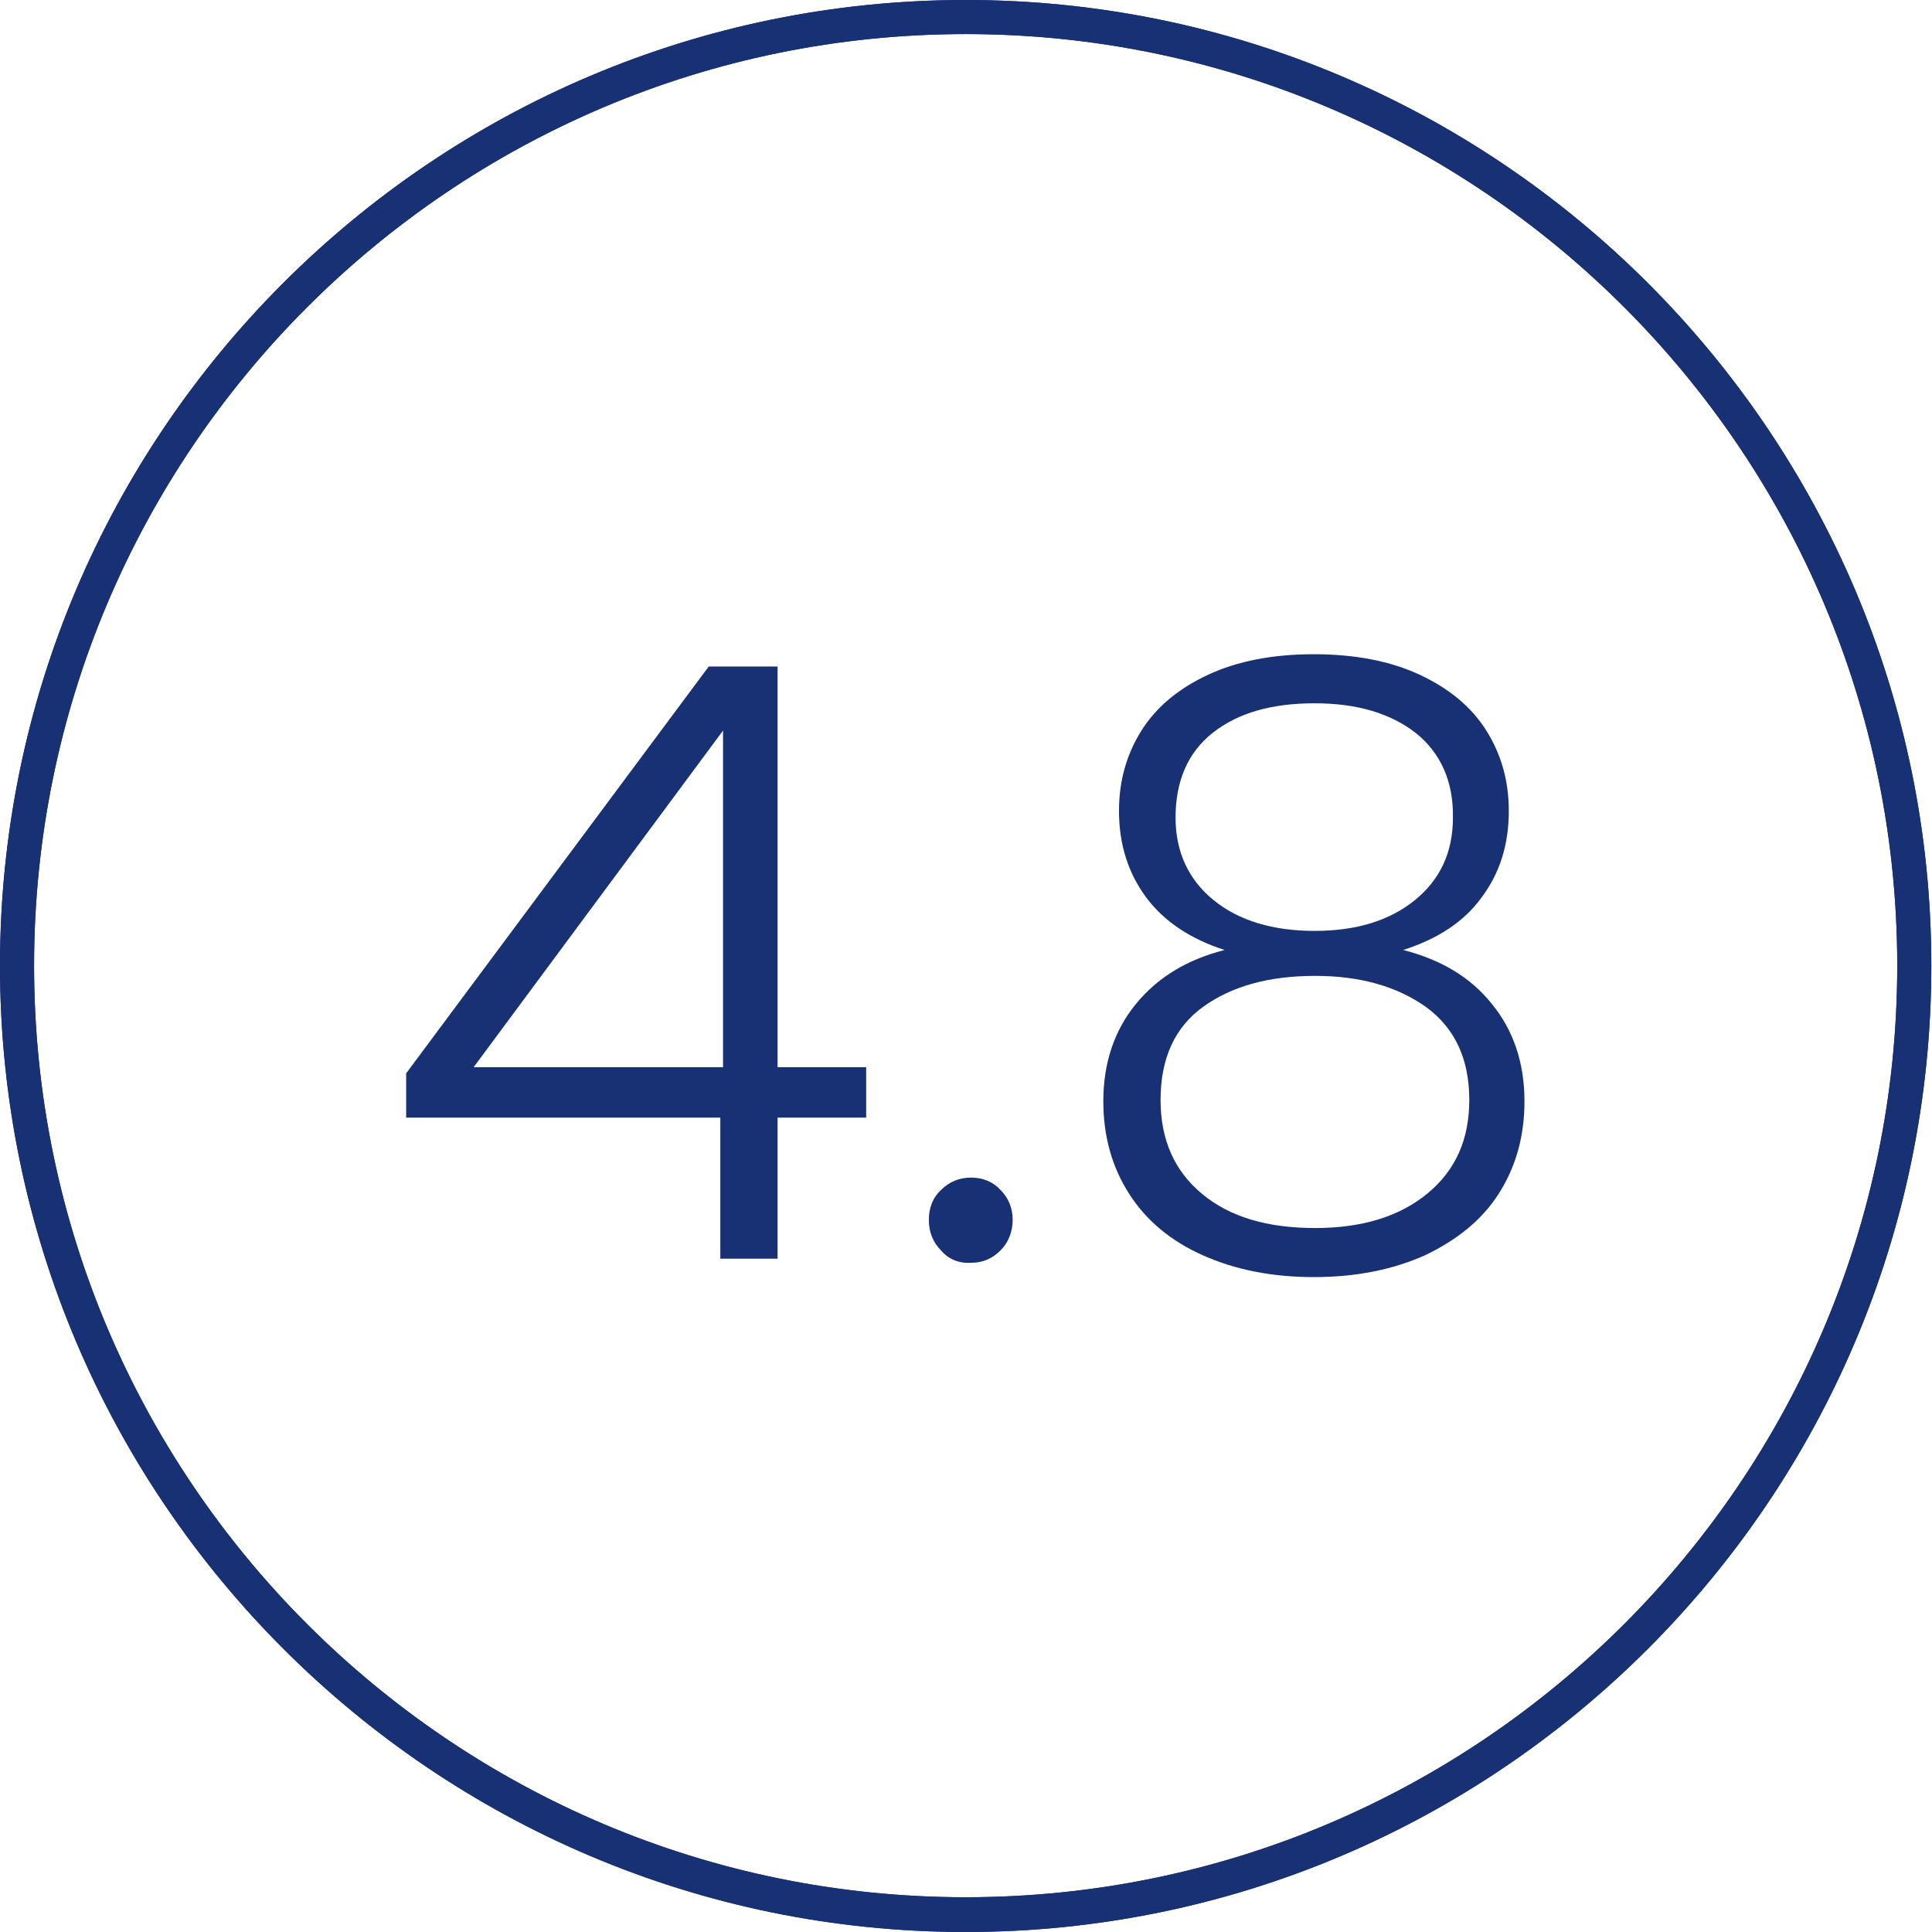 <?xml version="1.0" encoding="utf-8"?>
<!-- Generator: Adobe Illustrator 27.0.1, SVG Export Plug-In . SVG Version: 6.00 Build 0)  -->
<svg version="1.1" id="_x31_" xmlns="http://www.w3.org/2000/svg" xmlns:xlink="http://www.w3.org/1999/xlink" x="0px" y="0px"
	 viewBox="0 0 28.35 28.35" style="enable-background:new 0 0 28.35 28.35;" xml:space="preserve">
<style type="text/css">
	.st0{fill:#FFFFFF;}
	.st1{fill:#183074;}
	.st2{fill:#4C7153;}
	.st3{fill:#C1262A;}
	.st4{fill:#F1D263;}
	.st5{fill:#D7DEE0;}
	.st6{fill:none;stroke:#183074;stroke-width:0.5;stroke-miterlimit:10;}
	.st7{fill:#1D1D1B;}
	.st8{fill:#090400;}
	.st9{fill:none;stroke:#183074;stroke-width:0.5;stroke-miterlimit:10;stroke-dasharray:6,4,8,4;}
	.st10{fill-rule:evenodd;clip-rule:evenodd;fill:none;stroke:#183074;stroke-miterlimit:10;}
	.st11{fill:none;stroke:#FFFFFF;stroke-width:0.5;stroke-miterlimit:10;}
	.st12{fill:none;stroke:#183074;stroke-width:0.603;stroke-miterlimit:10;}
	.st13{fill:none;stroke:#183074;stroke-width:0.472;stroke-miterlimit:10;}
	.st14{fill:#183074;stroke:#183074;stroke-width:0.5;stroke-miterlimit:10;}
</style>
<g>
	<g>
		<path class="st1" d="M5.96,16.4v-0.65l4.44-5.97h1.01v5.88h1.3v0.74h-1.3v2.07h-0.84V16.4H5.96z M10.61,10.72l-3.66,4.94h3.66
			V10.72z"/>
		<path class="st1" d="M13.81,18.35c-0.12-0.12-0.18-0.27-0.18-0.45s0.06-0.33,0.18-0.44c0.12-0.12,0.27-0.18,0.44-0.18
			c0.17,0,0.32,0.06,0.43,0.18c0.12,0.12,0.18,0.27,0.18,0.44s-0.06,0.33-0.18,0.45c-0.12,0.12-0.26,0.18-0.43,0.18
			C14.07,18.54,13.92,18.48,13.81,18.35z"/>
		<path class="st1" d="M16.82,13.17c-0.26-0.35-0.4-0.77-0.4-1.27c0-0.44,0.11-0.83,0.33-1.18c0.22-0.35,0.55-0.62,0.98-0.82
			s0.95-0.3,1.55-0.3s1.12,0.1,1.55,0.3s0.76,0.47,0.98,0.82s0.33,0.74,0.33,1.18c0,0.49-0.13,0.91-0.4,1.27
			c-0.26,0.36-0.65,0.61-1.15,0.77c0.55,0.14,0.99,0.4,1.3,0.79c0.32,0.39,0.48,0.87,0.48,1.43c0,0.52-0.13,0.97-0.38,1.36
			s-0.62,0.68-1.08,0.9c-0.47,0.21-1.01,0.32-1.63,0.32c-0.62,0-1.16-0.11-1.63-0.32c-0.47-0.21-0.83-0.51-1.08-0.9
			s-0.38-0.84-0.38-1.36c0-0.56,0.16-1.04,0.48-1.43c0.32-0.39,0.75-0.65,1.3-0.79C17.47,13.78,17.08,13.52,16.82,13.17z
			 M17.66,14.77c-0.42,0.3-0.63,0.76-0.63,1.37c0,0.58,0.2,1.04,0.61,1.38s0.96,0.5,1.66,0.5c0.69,0,1.24-0.17,1.65-0.51
			c0.41-0.34,0.61-0.79,0.61-1.37c0-0.6-0.21-1.05-0.63-1.36c-0.42-0.3-0.96-0.46-1.63-0.46C18.62,14.32,18.08,14.47,17.66,14.77z
			 M20.78,10.76c-0.37-0.29-0.86-0.44-1.49-0.44s-1.12,0.14-1.49,0.43c-0.37,0.29-0.55,0.71-0.55,1.25c0,0.5,0.19,0.91,0.56,1.21
			s0.87,0.45,1.48,0.45s1.1-0.15,1.47-0.45s0.56-0.7,0.56-1.21C21.33,11.47,21.14,11.05,20.78,10.76z"/>
	</g>
</g>
<path class="st1" d="M14.17,28.35C6.36,28.35,0,21.99,0,14.17S6.36,0,14.17,0s14.17,6.36,14.17,14.17S21.99,28.35,14.17,28.35z
	 M14.17,0.5C6.63,0.5,0.5,6.63,0.5,14.17s6.13,13.67,13.67,13.67s13.67-6.13,13.67-13.67S21.71,0.5,14.17,0.5z"/>
<path class="st1" d="M14.17,28.35C6.36,28.35,0,21.99,0,14.17S6.36,0,14.17,0s14.17,6.36,14.17,14.17S21.99,28.35,14.17,28.35z
	 M14.17,0.5C6.63,0.5,0.5,6.63,0.5,14.17s6.13,13.67,13.67,13.67s13.67-6.13,13.67-13.67S21.71,0.5,14.17,0.5z"/>
</svg>
